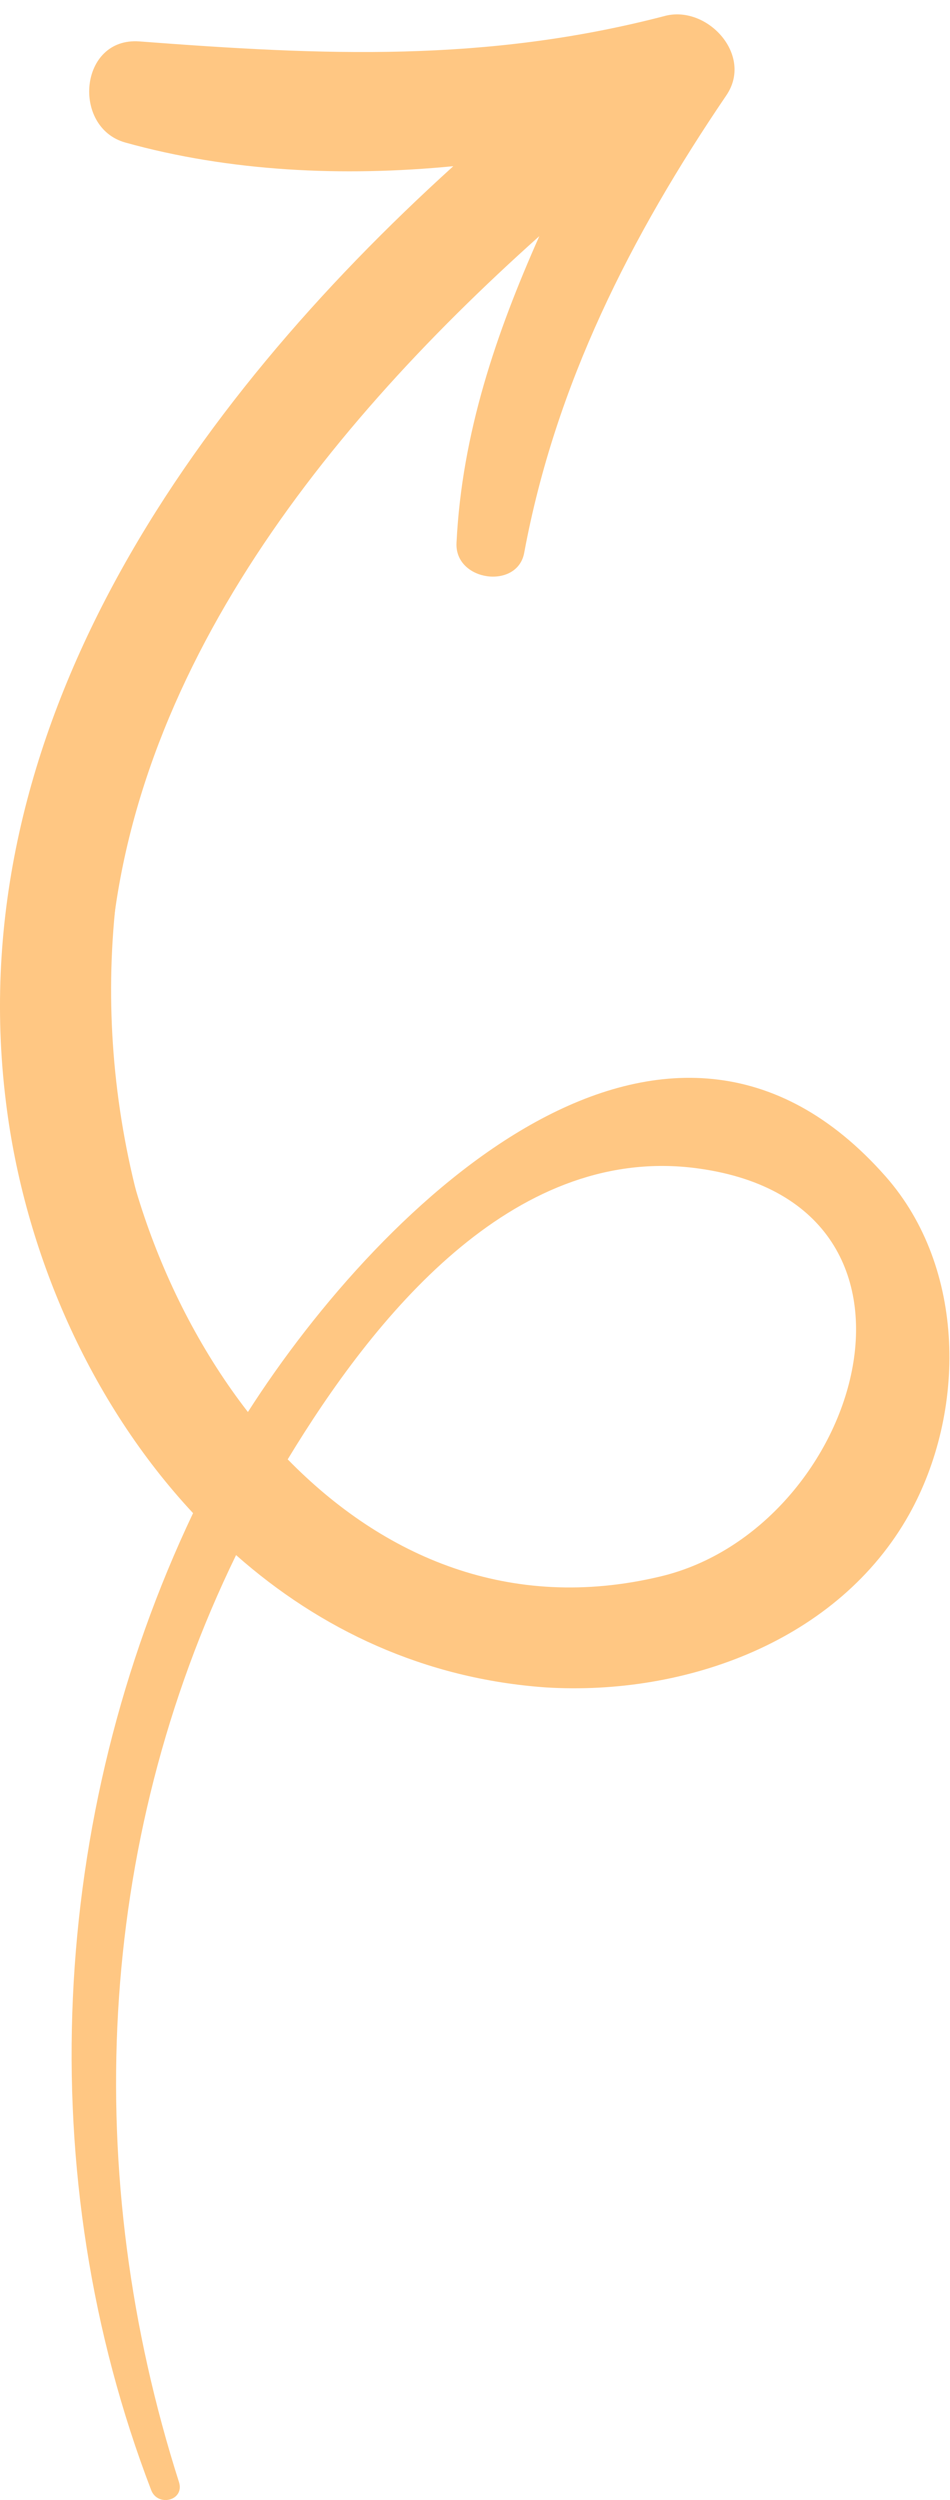 <svg width="46" height="121" viewBox="0 0 46 121" fill="none" xmlns="http://www.w3.org/2000/svg">
<path d="M35.175 4.608C30.541 11.429 26.896 18.614 25.386 26.737C25.073 28.559 22.001 28.143 22.105 26.268C22.366 20.957 24.032 16.115 26.115 11.429C15.336 21.062 5.287 33.714 5.235 48.71C5.235 55.323 7.682 62.769 12.004 68.34C18.565 58.083 32.311 44.961 42.881 56.937C46.786 61.363 46.786 68.34 44.027 73.287C40.59 79.431 33.196 82.087 26.427 81.67C20.543 81.254 15.493 78.858 11.431 75.266C4.61 89.272 3.933 105.31 8.672 120.149C8.932 121.035 7.63 121.347 7.318 120.514C1.486 105.31 2.371 87.918 9.348 73.235C4.35 67.872 1.174 60.582 0.288 53.344C-1.951 35.328 9.192 19.604 21.949 8.044C16.586 8.565 11.119 8.305 6.068 6.899C3.465 6.17 3.829 1.796 6.745 2.004C15.649 2.681 23.511 3.046 32.259 0.755C34.29 0.286 36.477 2.681 35.175 4.608ZM31.947 76.307C41.736 74.016 46.526 58.083 33.561 56.521C24.761 55.479 18.096 63.758 13.931 70.632C18.565 75.37 24.709 78.025 31.947 76.307Z" fill="#FFC783"/>
<path d="M17.697 19.552C1.972 34.548 1.504 57.875 15.146 74.433C15.354 74.641 15.042 75.006 14.833 74.745C-0.735 58.708 0.618 33.559 16.5 18.354C17.281 17.573 18.478 18.771 17.697 19.552Z" fill="#FFC783"/>
</svg>

